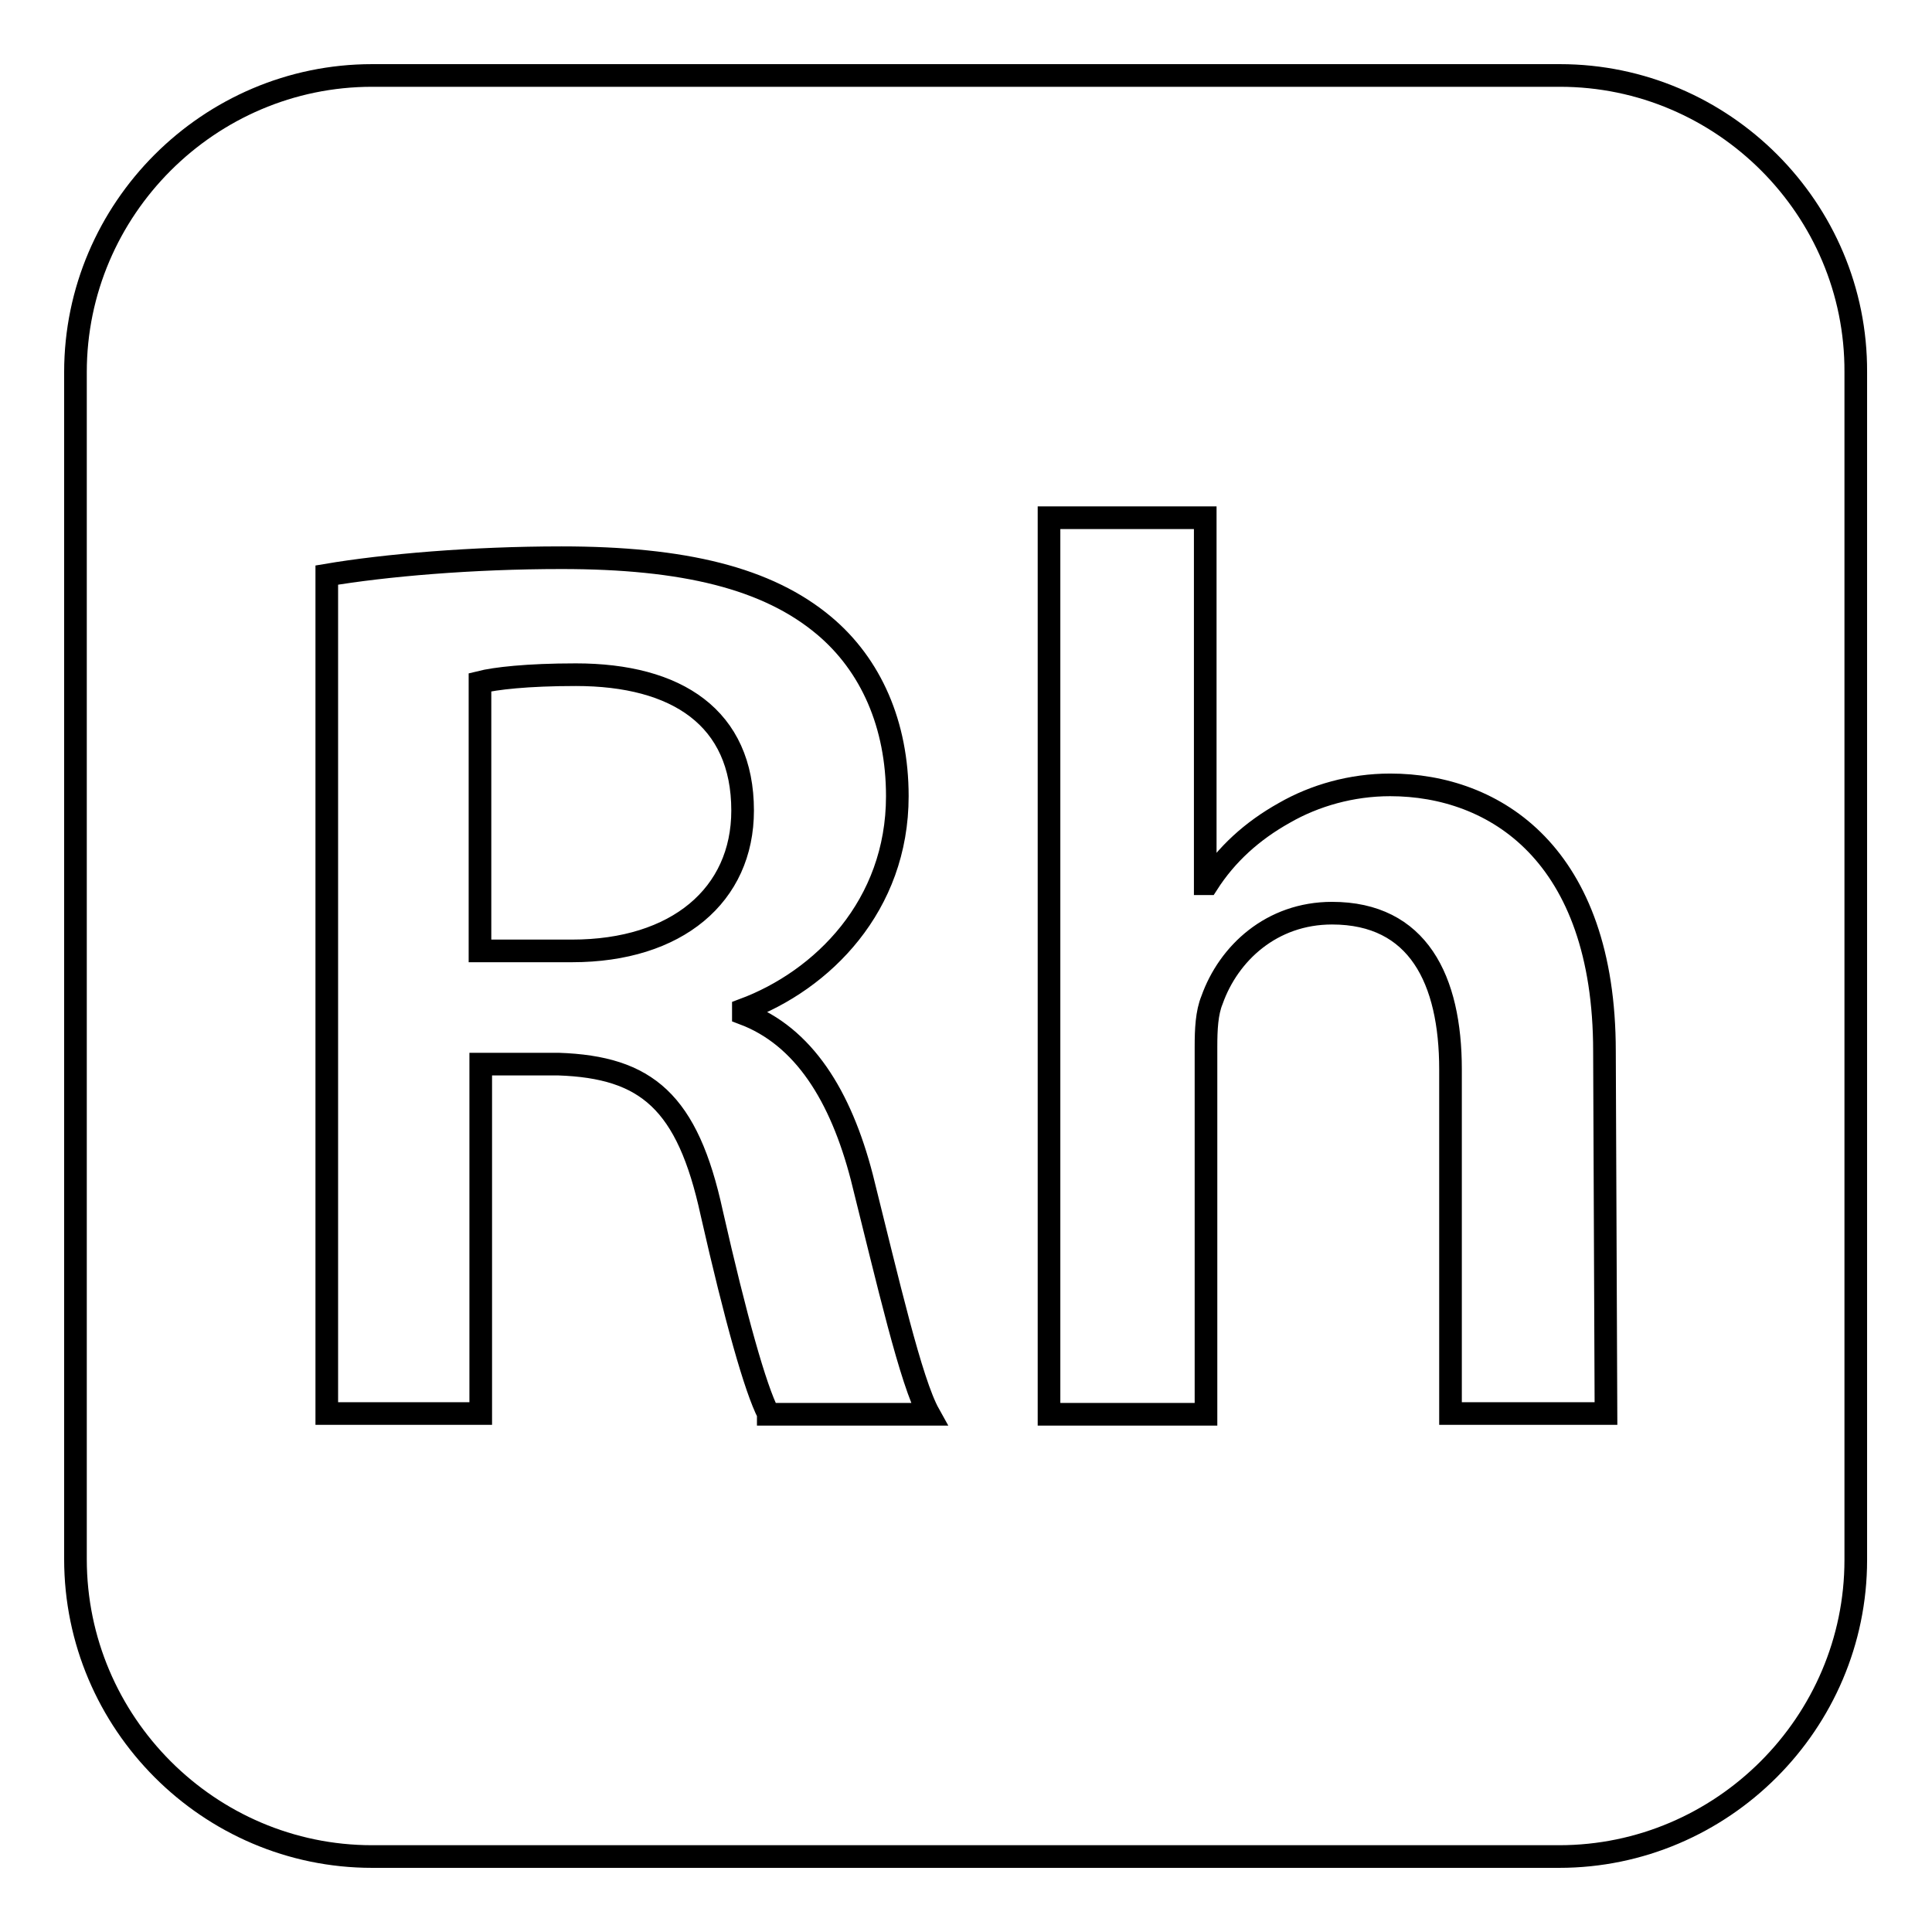<?xml version="1.0" encoding="utf-8"?>
<!-- Svg Vector Icons : http://www.onlinewebfonts.com/icon -->
<!DOCTYPE svg PUBLIC "-//W3C//DTD SVG 1.1//EN" "http://www.w3.org/Graphics/SVG/1.1/DTD/svg11.dtd">
<svg version="1.1" xmlns="http://www.w3.org/2000/svg" xmlns:xlink="http://www.w3.org/1999/xlink" x="0px" y="0px" viewBox="0 0 256 256" enable-background="new 0 0 256 256" xml:space="preserve">
<g><g><g id="_x32_069a460dcf28295e231f3111e038c0c"><path stroke-width="3" fill-opacity="0" stroke="#000000"  d="M206.7,10H49.3C27.7,10,10,27.7,10,49.3v157.3c0,21.7,17.7,39.4,39.3,39.4h157.3c21.6,0,39.3-17.7,39.3-39.3V49.3C246,27.7,228.3,10,206.7,10z M101.8,187.3c-1.7-3.3-4.3-12.5-7.5-26.6C91.1,146,85.7,141.4,74,141H63.7v46.3H43.3V76.2c7.7-1.3,19.2-2.3,31.1-2.3c16.2,0,27.3,2.7,34.8,9c6.2,5.2,9.7,13.1,9.7,22.6c0,14.5-9.9,24.4-20.4,28.3v0.5c8,3,12.9,10.9,15.7,21.7c3.5,14,6.5,27.1,8.9,31.4H101.8L101.8,187.3z M212.8,187.3h-20.6v-45.6c0-11.9-4.3-20.7-15.7-20.7c-8,0-13.7,5.3-15.9,11.5c-0.7,1.7-0.8,3.9-0.8,6.2v48.7H139V68.6h20.7v48.5h0.3c2.5-3.9,5.9-7,10.2-9.4c4-2.3,8.9-3.7,14-3.7c13.9,0,28.4,9.2,28.4,35.3L212.8,187.3L212.8,187.3z M98.4,107.4c0,11.2-8.7,18.6-22.6,18.6H63.6V90.4c2-0.5,6.2-1,12.7-1C89.7,89.4,98.4,95.1,98.4,107.4z"/></g></g></g>
</svg>